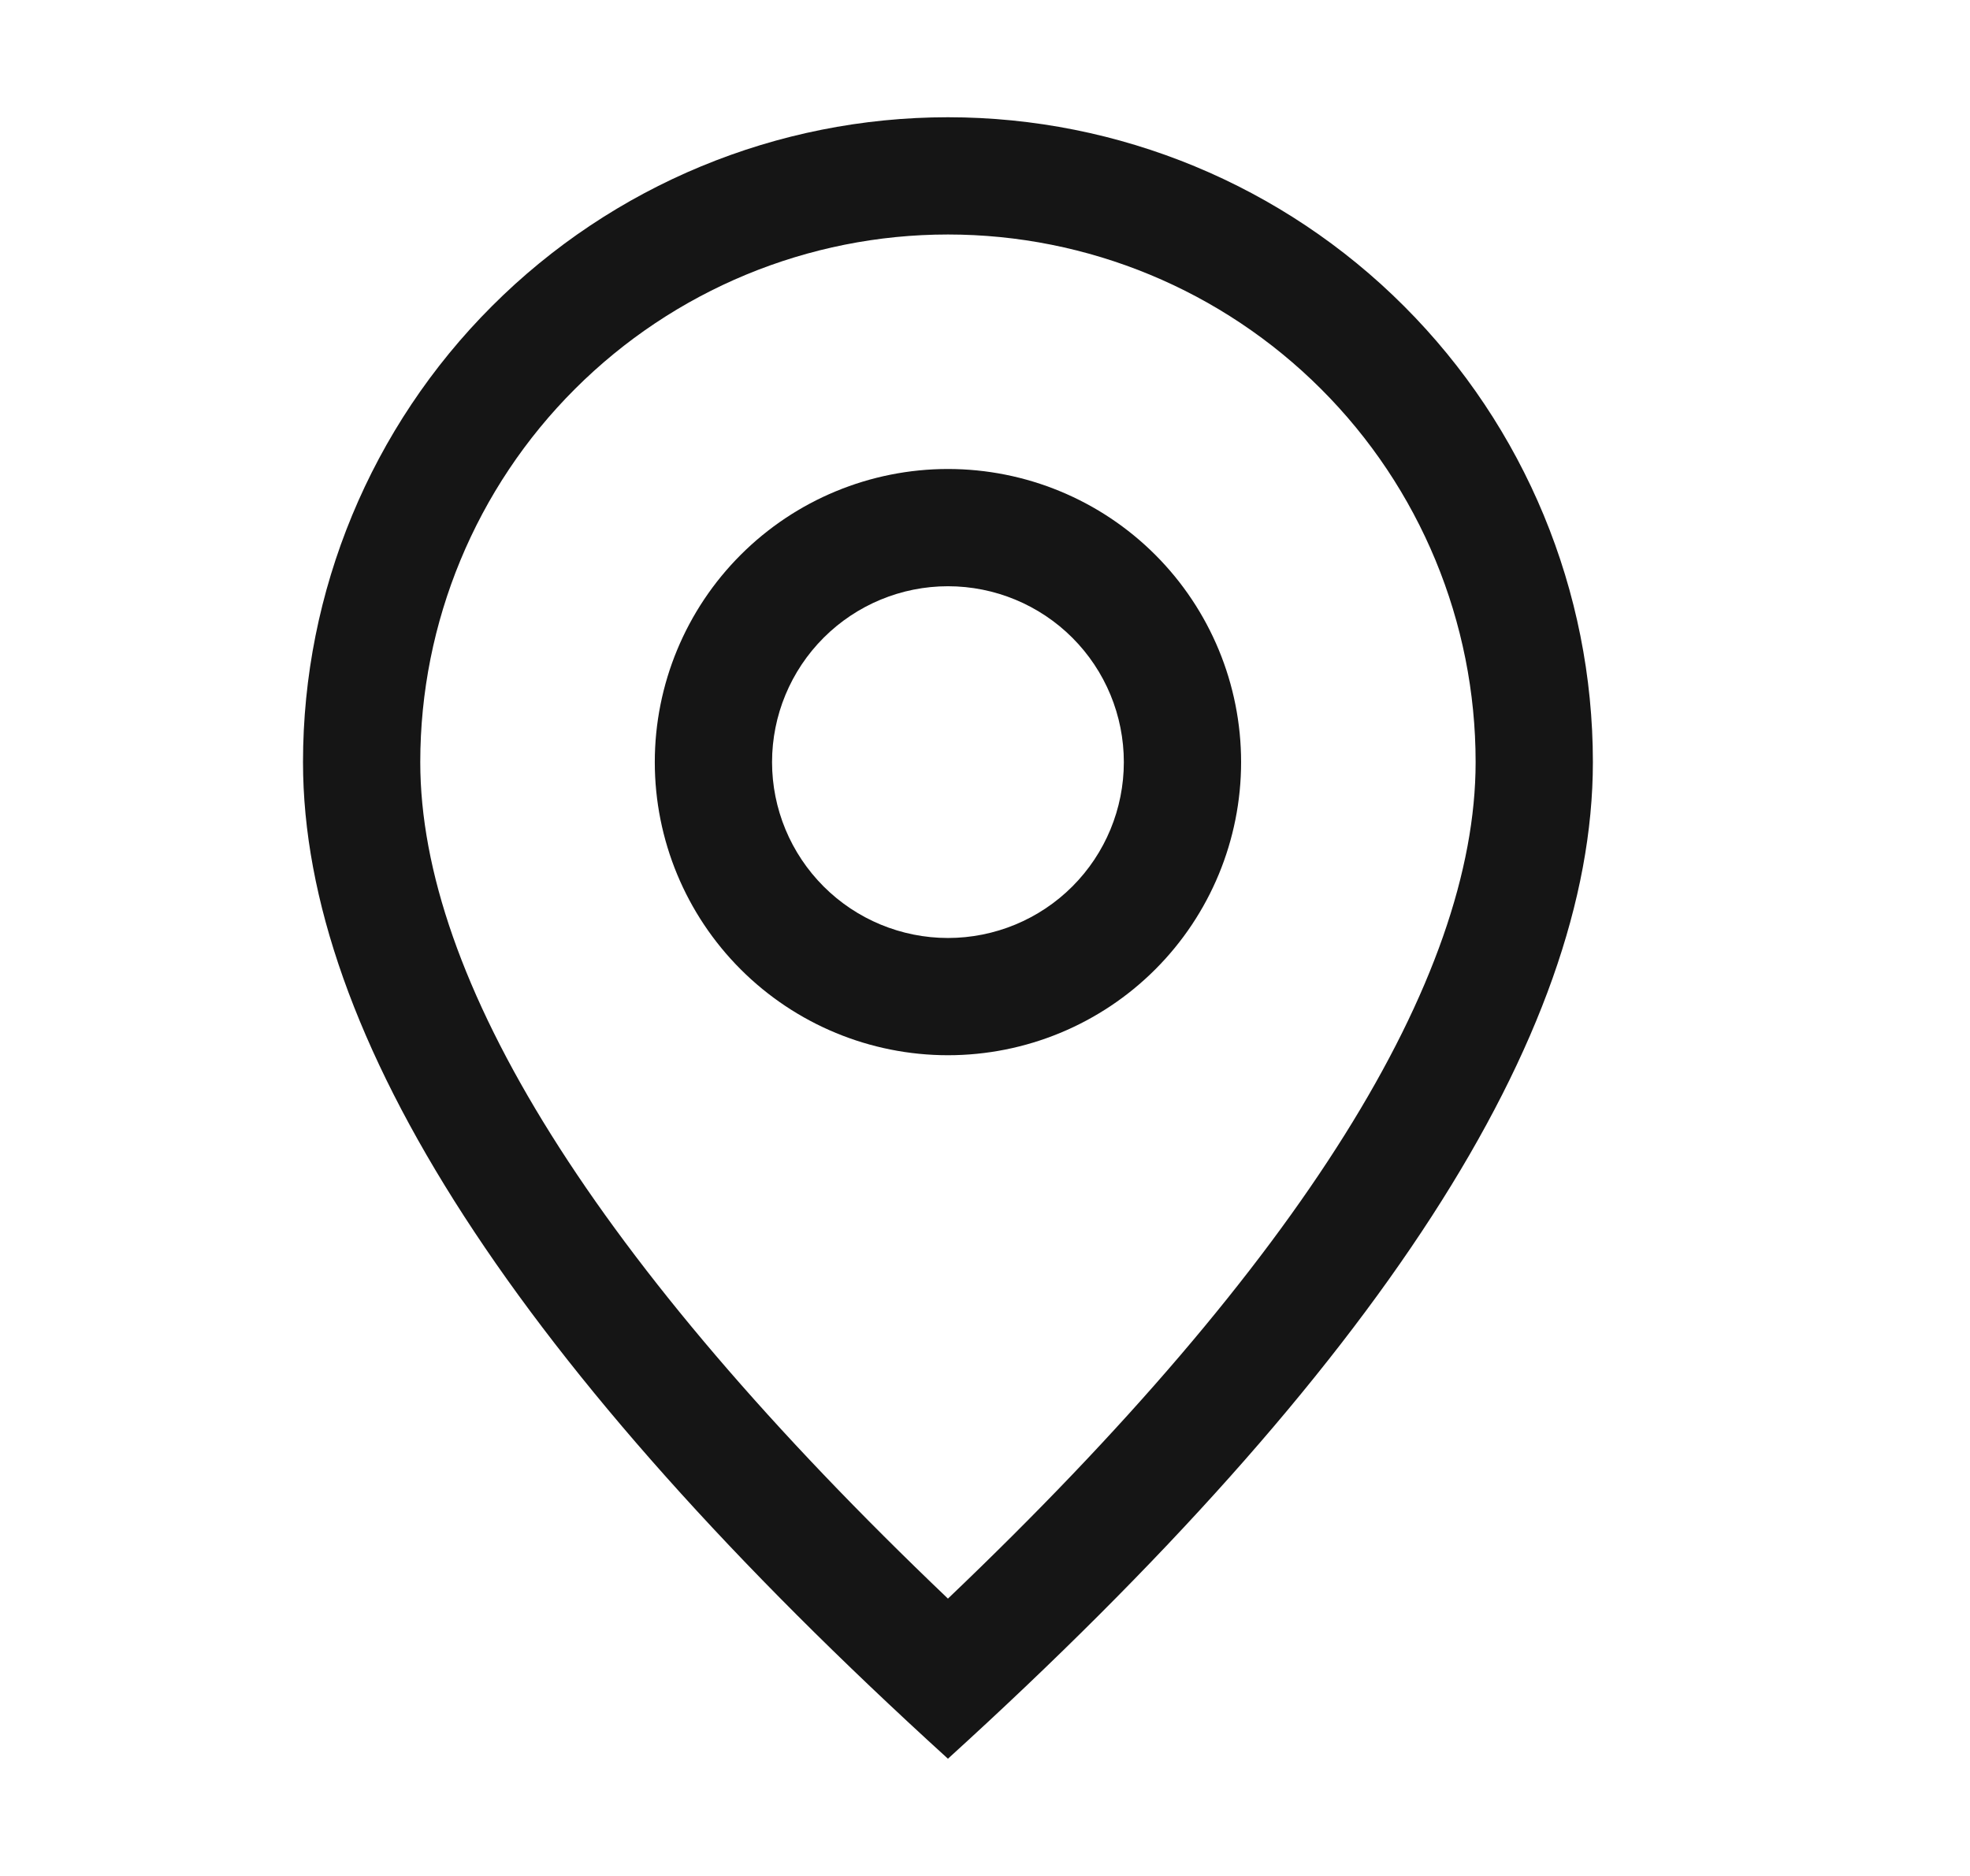 <svg width="21" height="20" viewBox="0 0 21 20" fill="none" xmlns="http://www.w3.org/2000/svg">
<path d="M15.73 8.125C15.73 6.633 15.138 5.202 14.083 4.148C13.028 3.093 11.597 2.5 10.105 2.5C8.614 2.5 7.183 3.093 6.128 4.148C5.073 5.202 4.48 6.633 4.48 8.125C4.48 10.432 6.327 13.44 10.105 17.043C13.884 13.44 15.73 10.432 15.73 8.125ZM10.105 18.75C5.522 14.584 3.23 11.041 3.23 8.125C3.23 6.302 3.955 4.553 5.244 3.264C6.533 1.974 8.282 1.25 10.105 1.25C11.929 1.25 13.678 1.974 14.967 3.264C16.256 4.553 16.98 6.302 16.98 8.125C16.98 11.041 14.689 14.584 10.105 18.75Z" fill="#151515"/>
<path d="M10.105 10C10.603 10 11.08 9.802 11.431 9.451C11.783 9.099 11.98 8.622 11.98 8.125C11.98 7.628 11.783 7.151 11.431 6.799C11.08 6.448 10.603 6.25 10.105 6.25C9.608 6.25 9.131 6.448 8.78 6.799C8.428 7.151 8.23 7.628 8.23 8.125C8.23 8.622 8.428 9.099 8.78 9.451C9.131 9.802 9.608 10 10.105 10ZM10.105 11.25C9.277 11.25 8.482 10.921 7.896 10.335C7.31 9.749 6.98 8.954 6.98 8.125C6.98 7.296 7.31 6.501 7.896 5.915C8.482 5.329 9.277 5 10.105 5C10.934 5 11.729 5.329 12.315 5.915C12.901 6.501 13.23 7.296 13.23 8.125C13.23 8.954 12.901 9.749 12.315 10.335C11.729 10.921 10.934 11.25 10.105 11.25Z" fill="#151515"/>
</svg>
